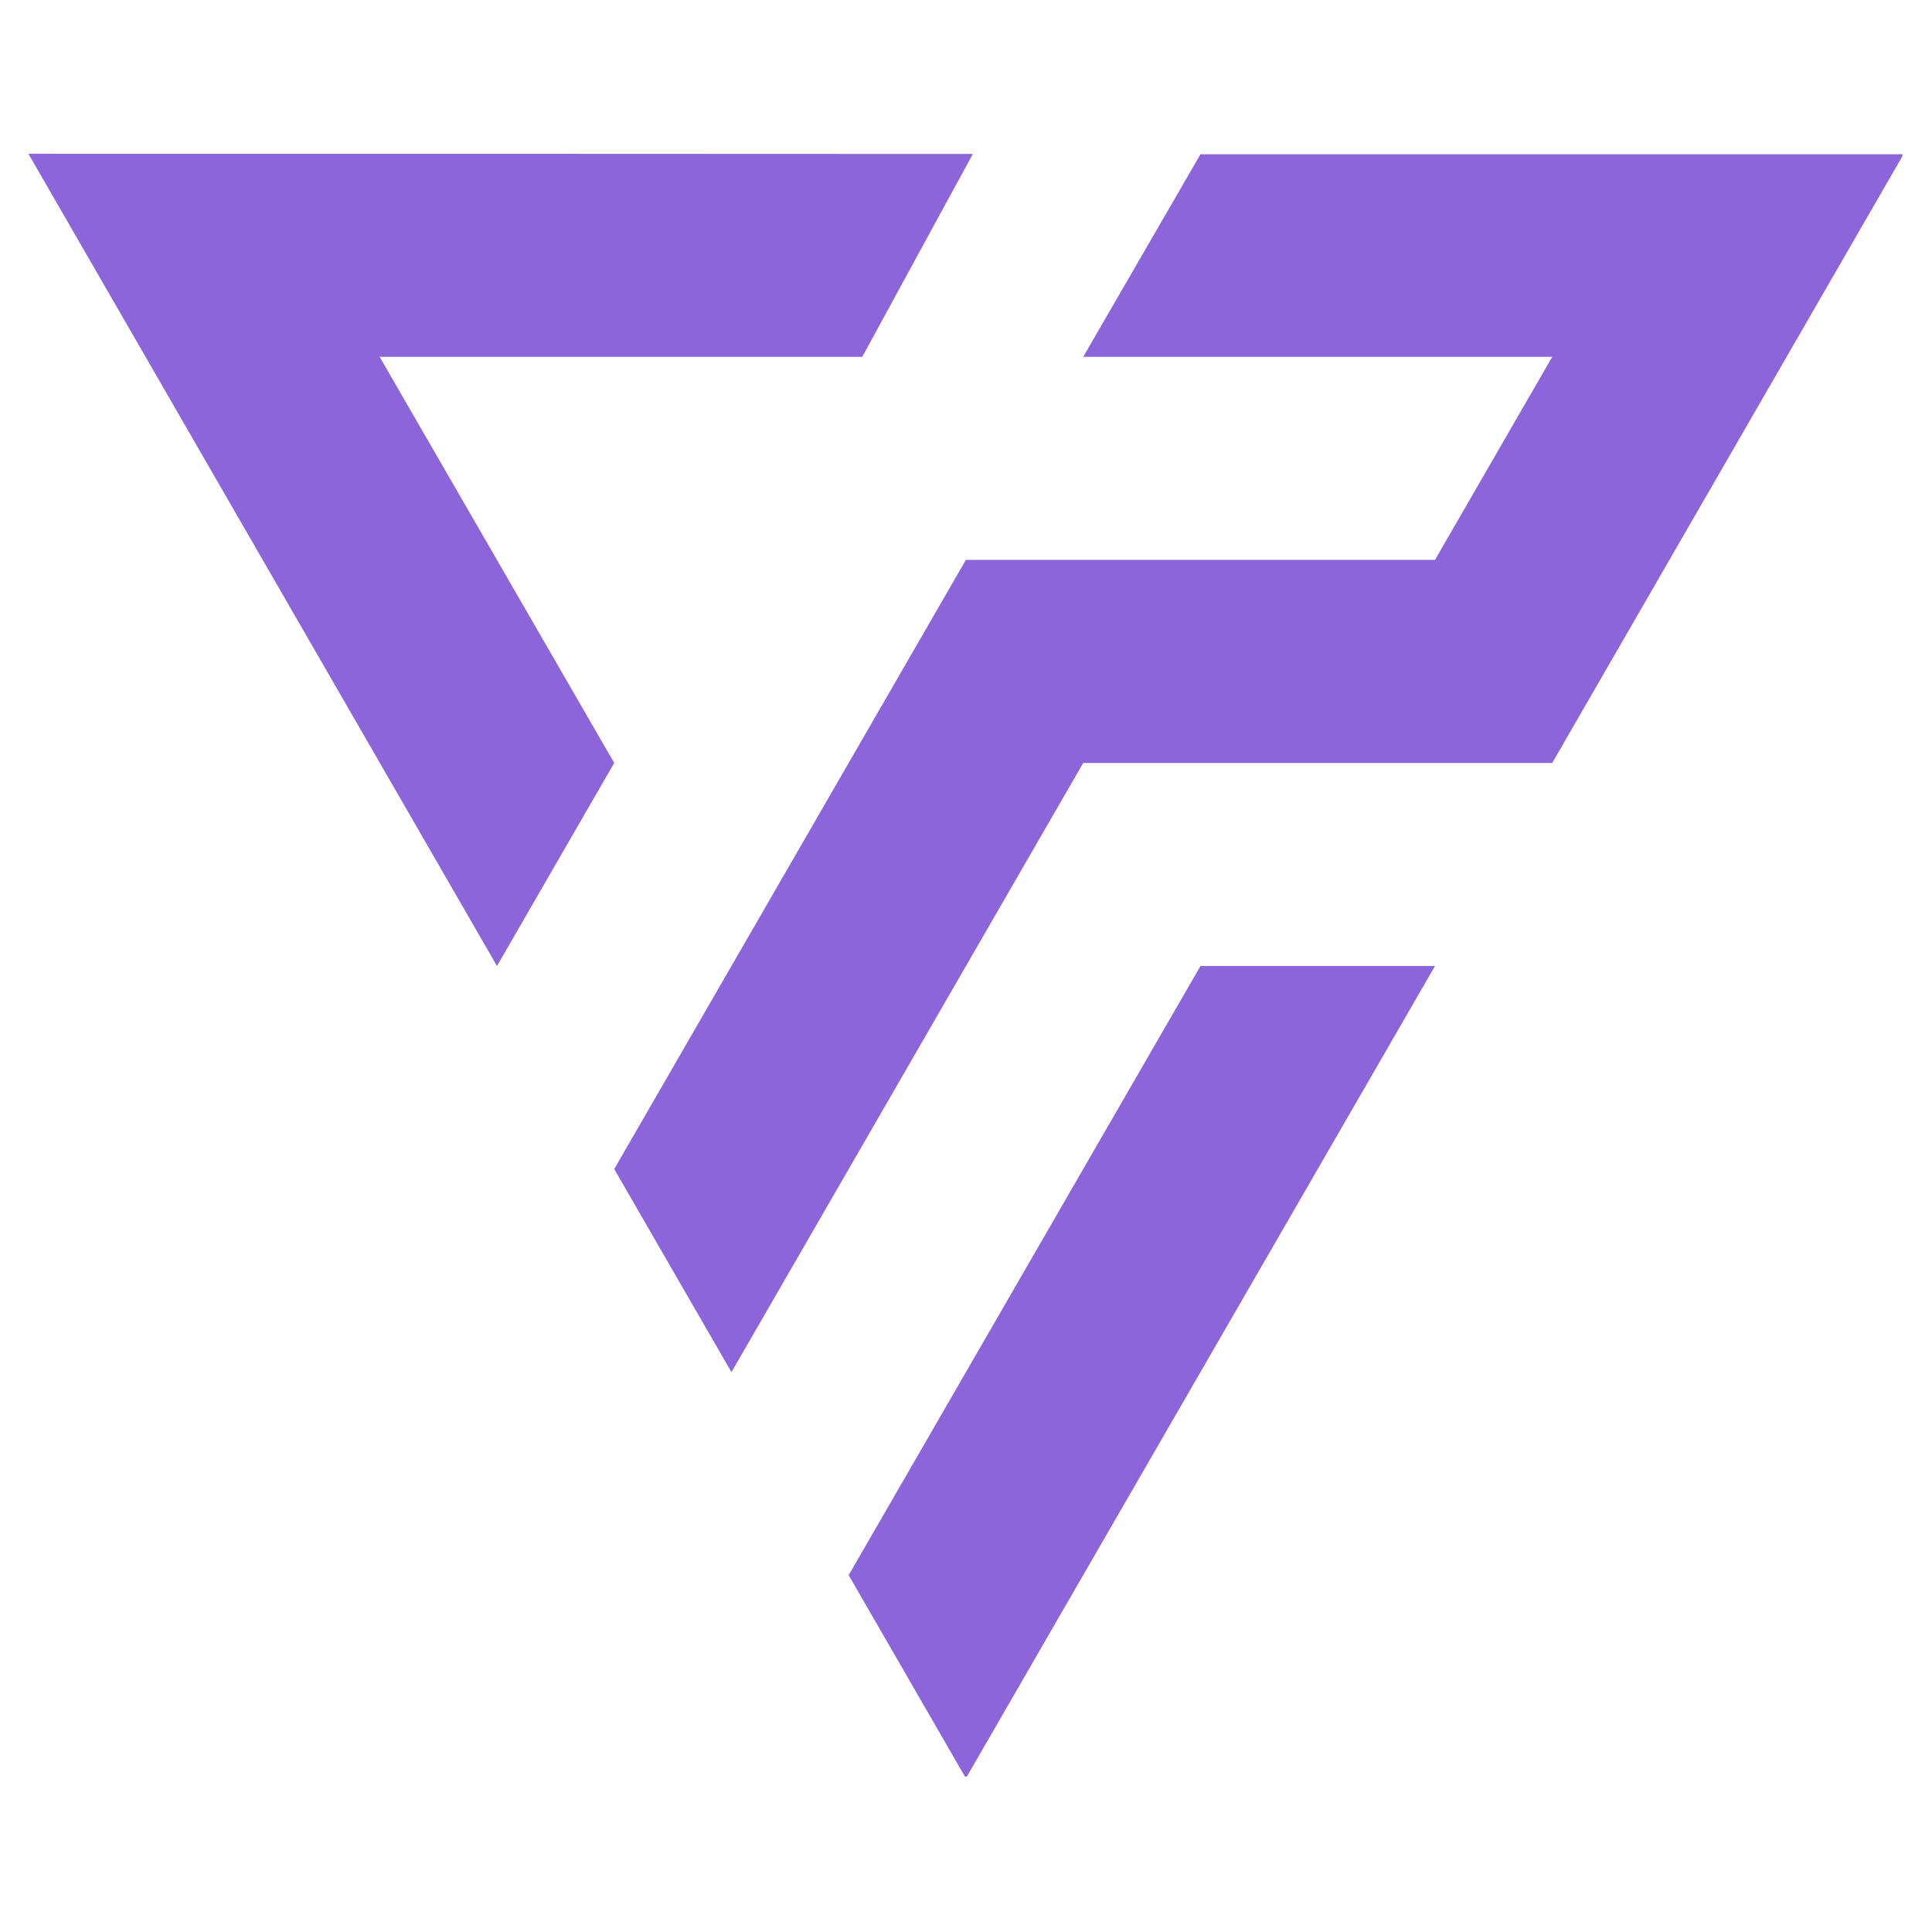 <svg xmlns="http://www.w3.org/2000/svg" xmlns:xlink="http://www.w3.org/1999/xlink" width="100" zoomAndPan="magnify" viewBox="0 0 75 75" height="100" preserveAspectRatio="xMidYMid meet" version="1.0"><defs><clipPath id="fe3aec52ea"><path d="M 1.102 5.969 L 73.852 5.969 L 73.852 68.969 L 1.102 68.969 Z M 1.102 5.969 " clip-rule="nonzero"/></clipPath></defs><g clip-path="url(#fe3aec52ea)"><path fill="#8d65da" d="M 37.766 5.977 L 33.473 13.852 C 30.848 13.852 17.363 13.852 14.738 13.852 L 23.844 29.617 L 19.293 37.5 L 1.102 5.969 C 8.277 5.969 30.59 5.969 37.766 5.977 Z M 55.707 21.734 L 37.496 21.734 C 32.945 29.617 28.395 37.5 23.844 45.383 L 28.395 53.266 L 42.051 29.617 C 48.117 29.617 54.188 29.617 60.258 29.617 C 64.809 21.734 69.359 13.852 73.895 5.988 L 46.602 5.988 L 42.051 13.852 L 60.258 13.852 Z M 37.496 69.031 L 55.707 37.5 L 46.602 37.5 L 32.945 61.148 Z M 37.496 69.031 " fill-opacity="1" fill-rule="evenodd"/></g></svg>